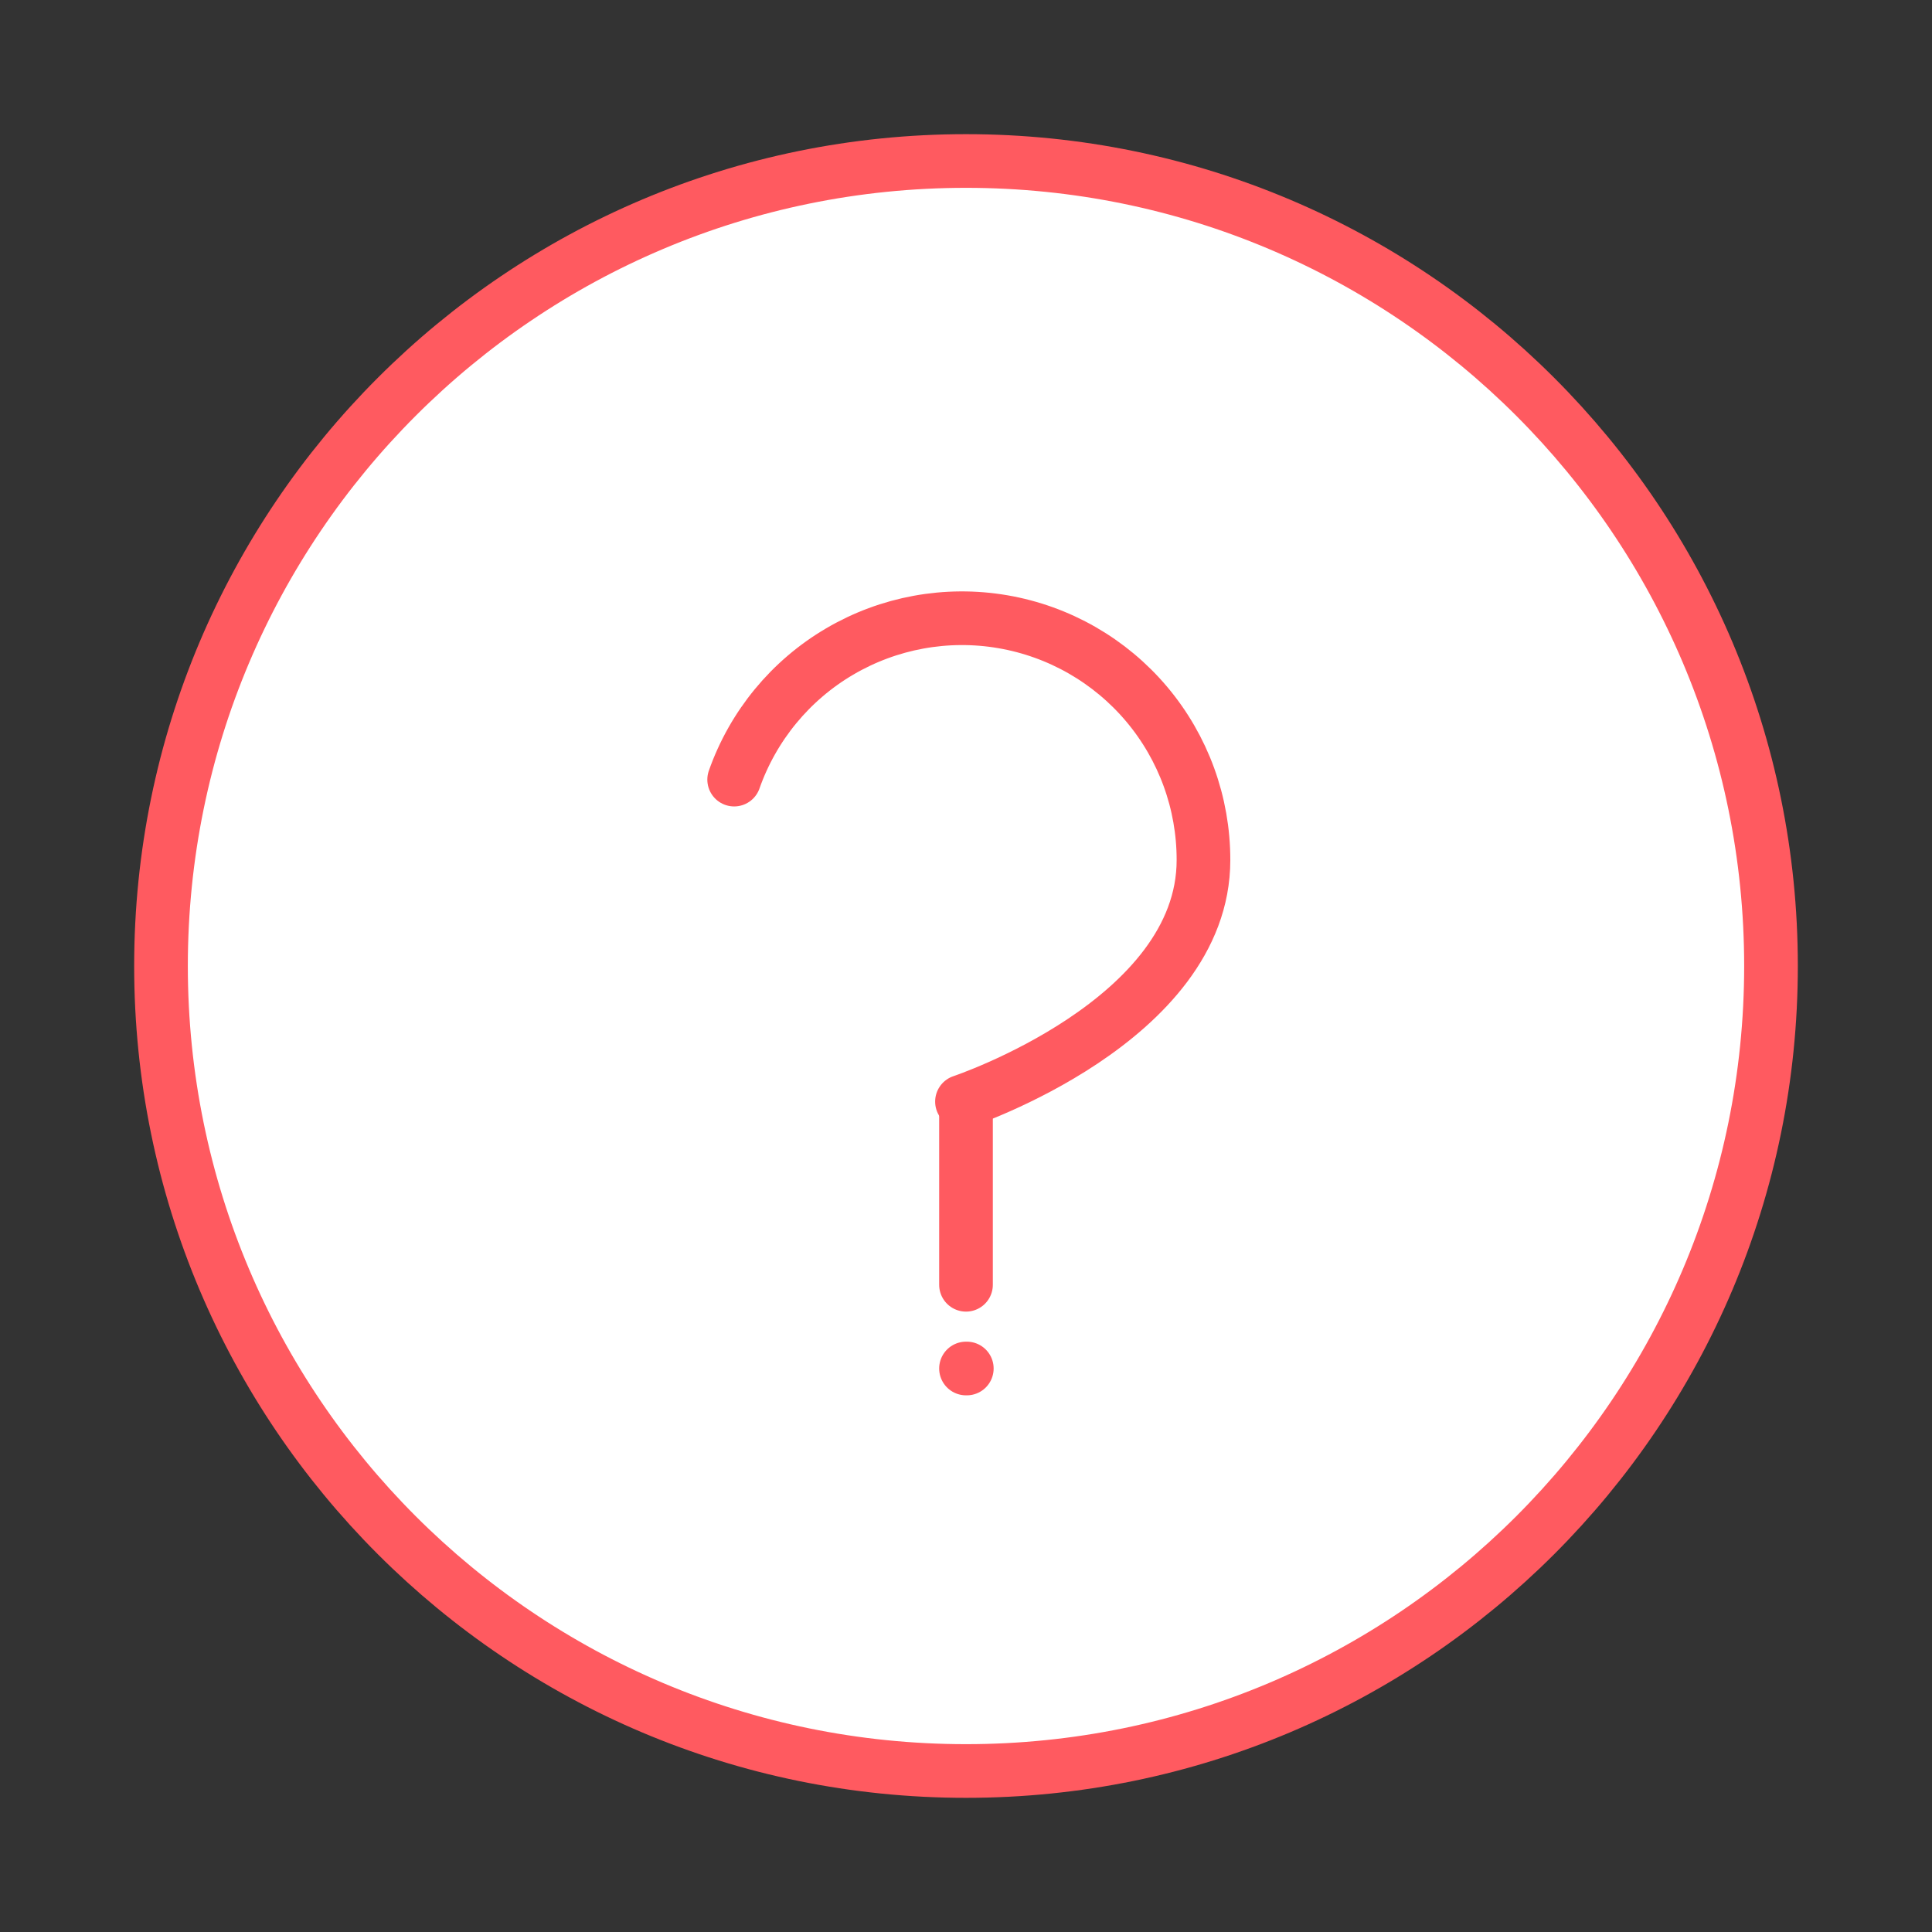 <svg width="144" height="144" viewBox="0 0 144 144" fill="none" xmlns="http://www.w3.org/2000/svg">
<rect x="0" y="0" width="144" height="144" fill="#333333" stroke="none"/>
<path d="M72 132C105.137 132 132 105.137 132 72C132 38.863 105.137 12 72 12C38.863 12 12 38.863 12 72C12 105.137 38.863 132 72 132Z" fill="white" stroke="#FF5A60" stroke-width="4" stroke-linecap="round" stroke-linejoin="round"/>
<path d="M54.72 58.107C56.131 54.097 58.915 50.715 62.58 48.562C66.245 46.408 70.553 45.62 74.743 46.339C78.933 47.058 82.733 49.236 85.471 52.488C88.208 55.74 89.706 59.856 89.7 64.107C89.7 76.107 71.7 82.107 71.7 82.107" stroke="#FF5A60" stroke-width="4" stroke-linecap="round" stroke-linejoin="round"/>
<path d="M72 102H72.06" stroke="#FF5A60" stroke-width="4" stroke-linecap="round" stroke-linejoin="round"/>
<path d="M72 82.08V95.76" stroke="#FF5A60" stroke-width="4" stroke-linecap="round"/>
</svg>
